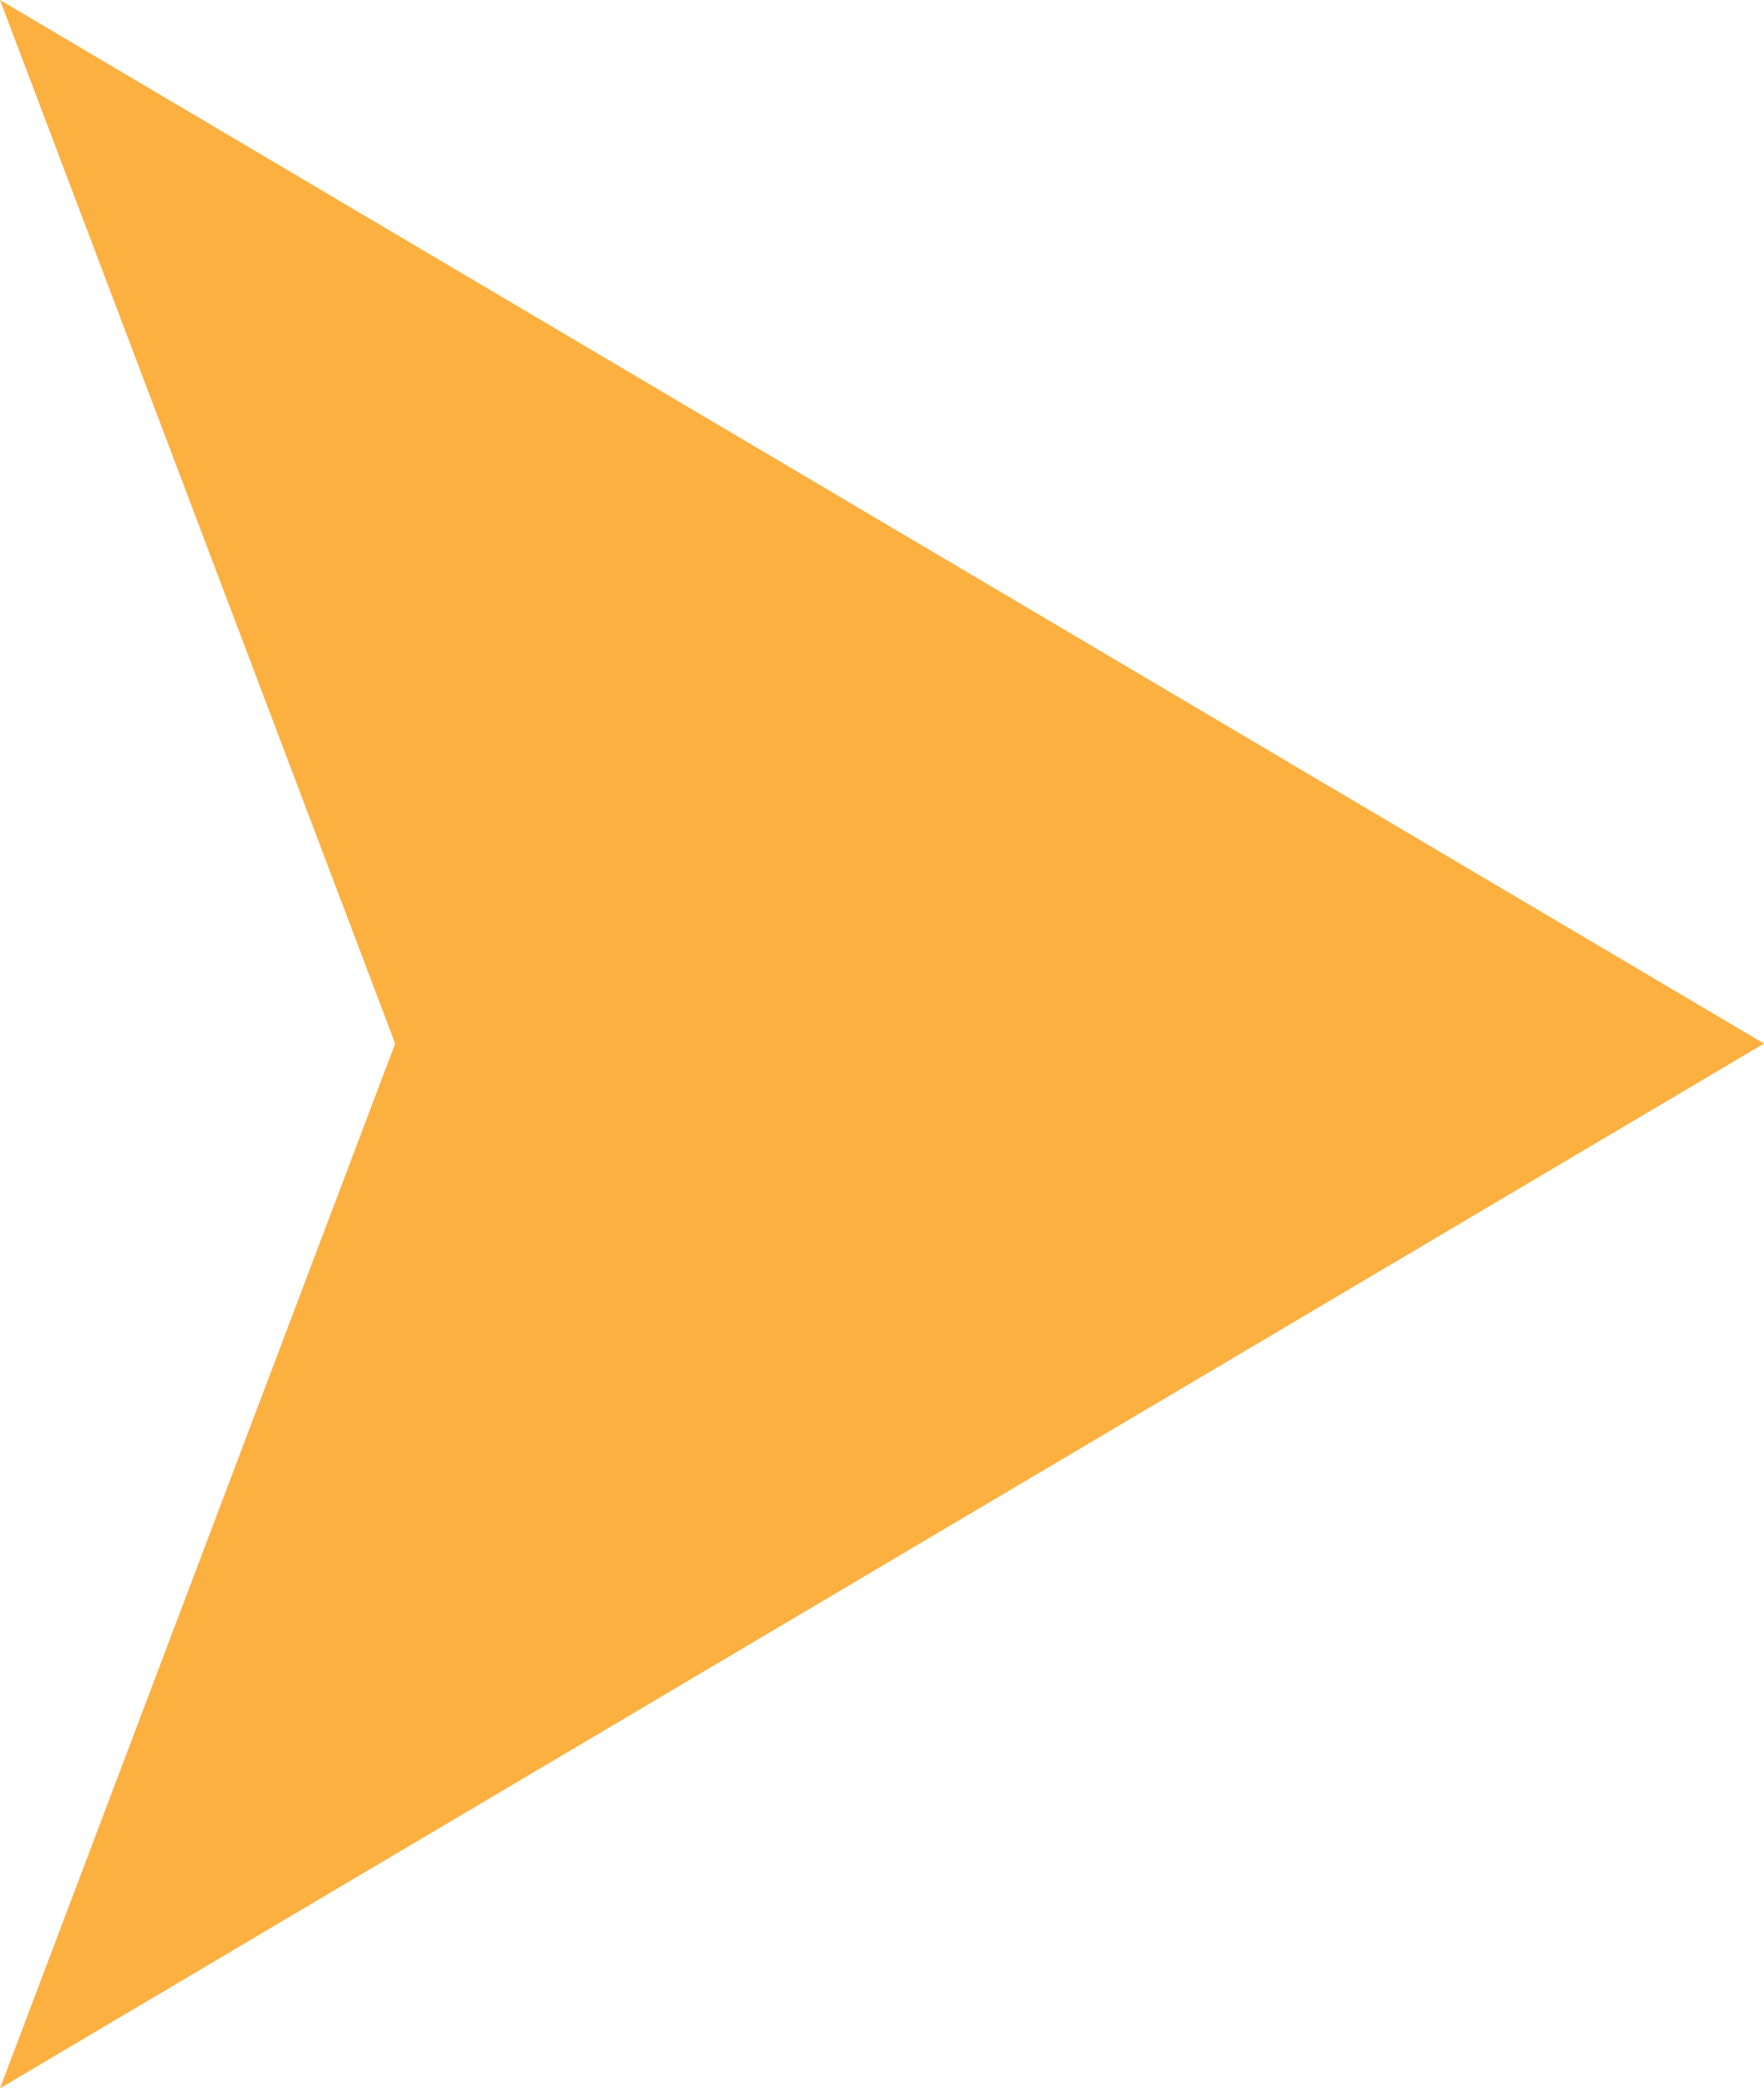 <?xml version="1.0" encoding="UTF-8"?>
<svg id="Layer_2" data-name="Layer 2" xmlns="http://www.w3.org/2000/svg" viewBox="0 0 14.91 17.65">
  <defs>
    <style>
      .cls-1 {
        fill: #fcb040;
        stroke-width: 0px;
      }
    </style>
  </defs>
  <g id="Layer_1-2" data-name="Layer 1">
    <polygon id="midatlantic" class="cls-1" points="0 0 3.34 8.82 0 17.65 14.91 8.82 14.91 8.82 0 0 0 0"/>
  </g>
</svg>